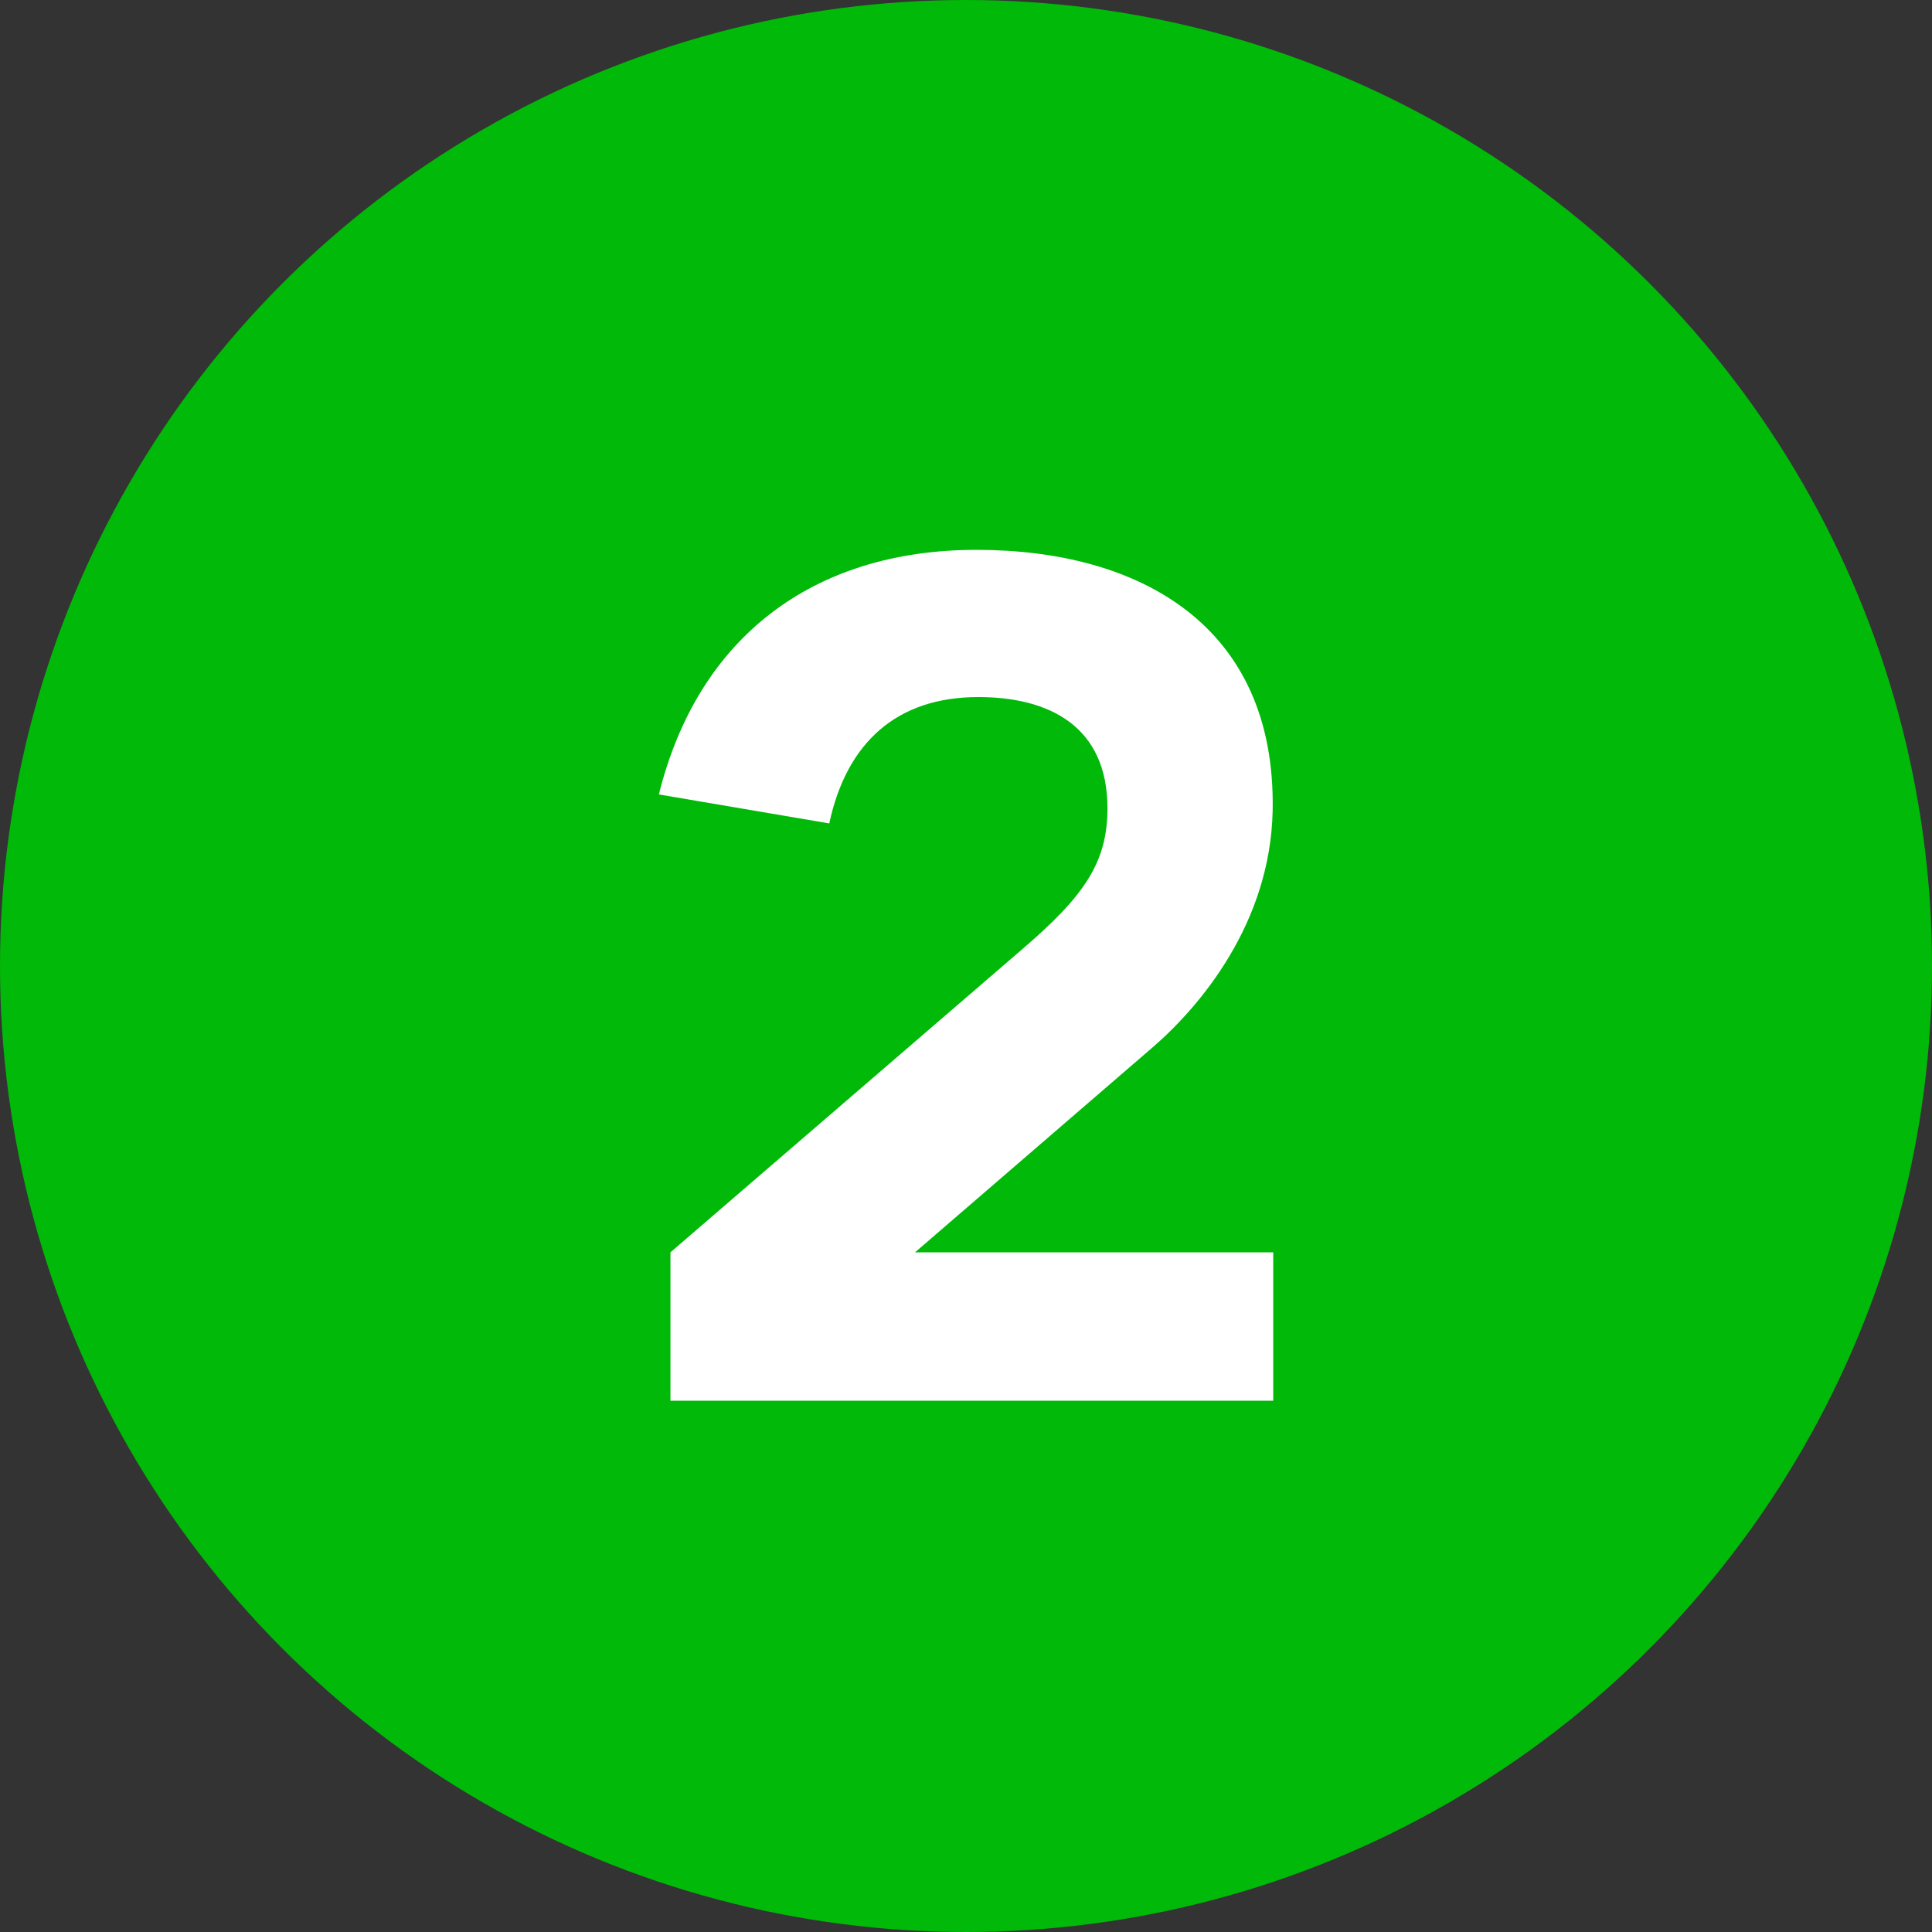 <?xml version="1.0" encoding="UTF-8"?> <svg xmlns="http://www.w3.org/2000/svg" width="40" height="40" viewBox="0 0 40 40" fill="none"><rect x="0" y="0" width="40" height="40" fill="#333333" stroke="none"/> <circle cx="20" cy="20" r="20" fill="#01B908"></circle> <path d="M13.881 29H26.361V25.928H18.945L23.841 21.704C24.849 20.84 26.301 19.112 26.349 16.784C26.421 12.944 23.589 11.384 20.217 11.384C16.821 11.384 14.445 13.208 13.641 16.448L17.169 17.048C17.529 15.368 18.573 14.432 20.253 14.432C21.717 14.432 22.929 15.032 22.929 16.736C22.929 17.864 22.437 18.56 21.165 19.652L13.881 25.928V29Z" fill="white"></path> </svg> 